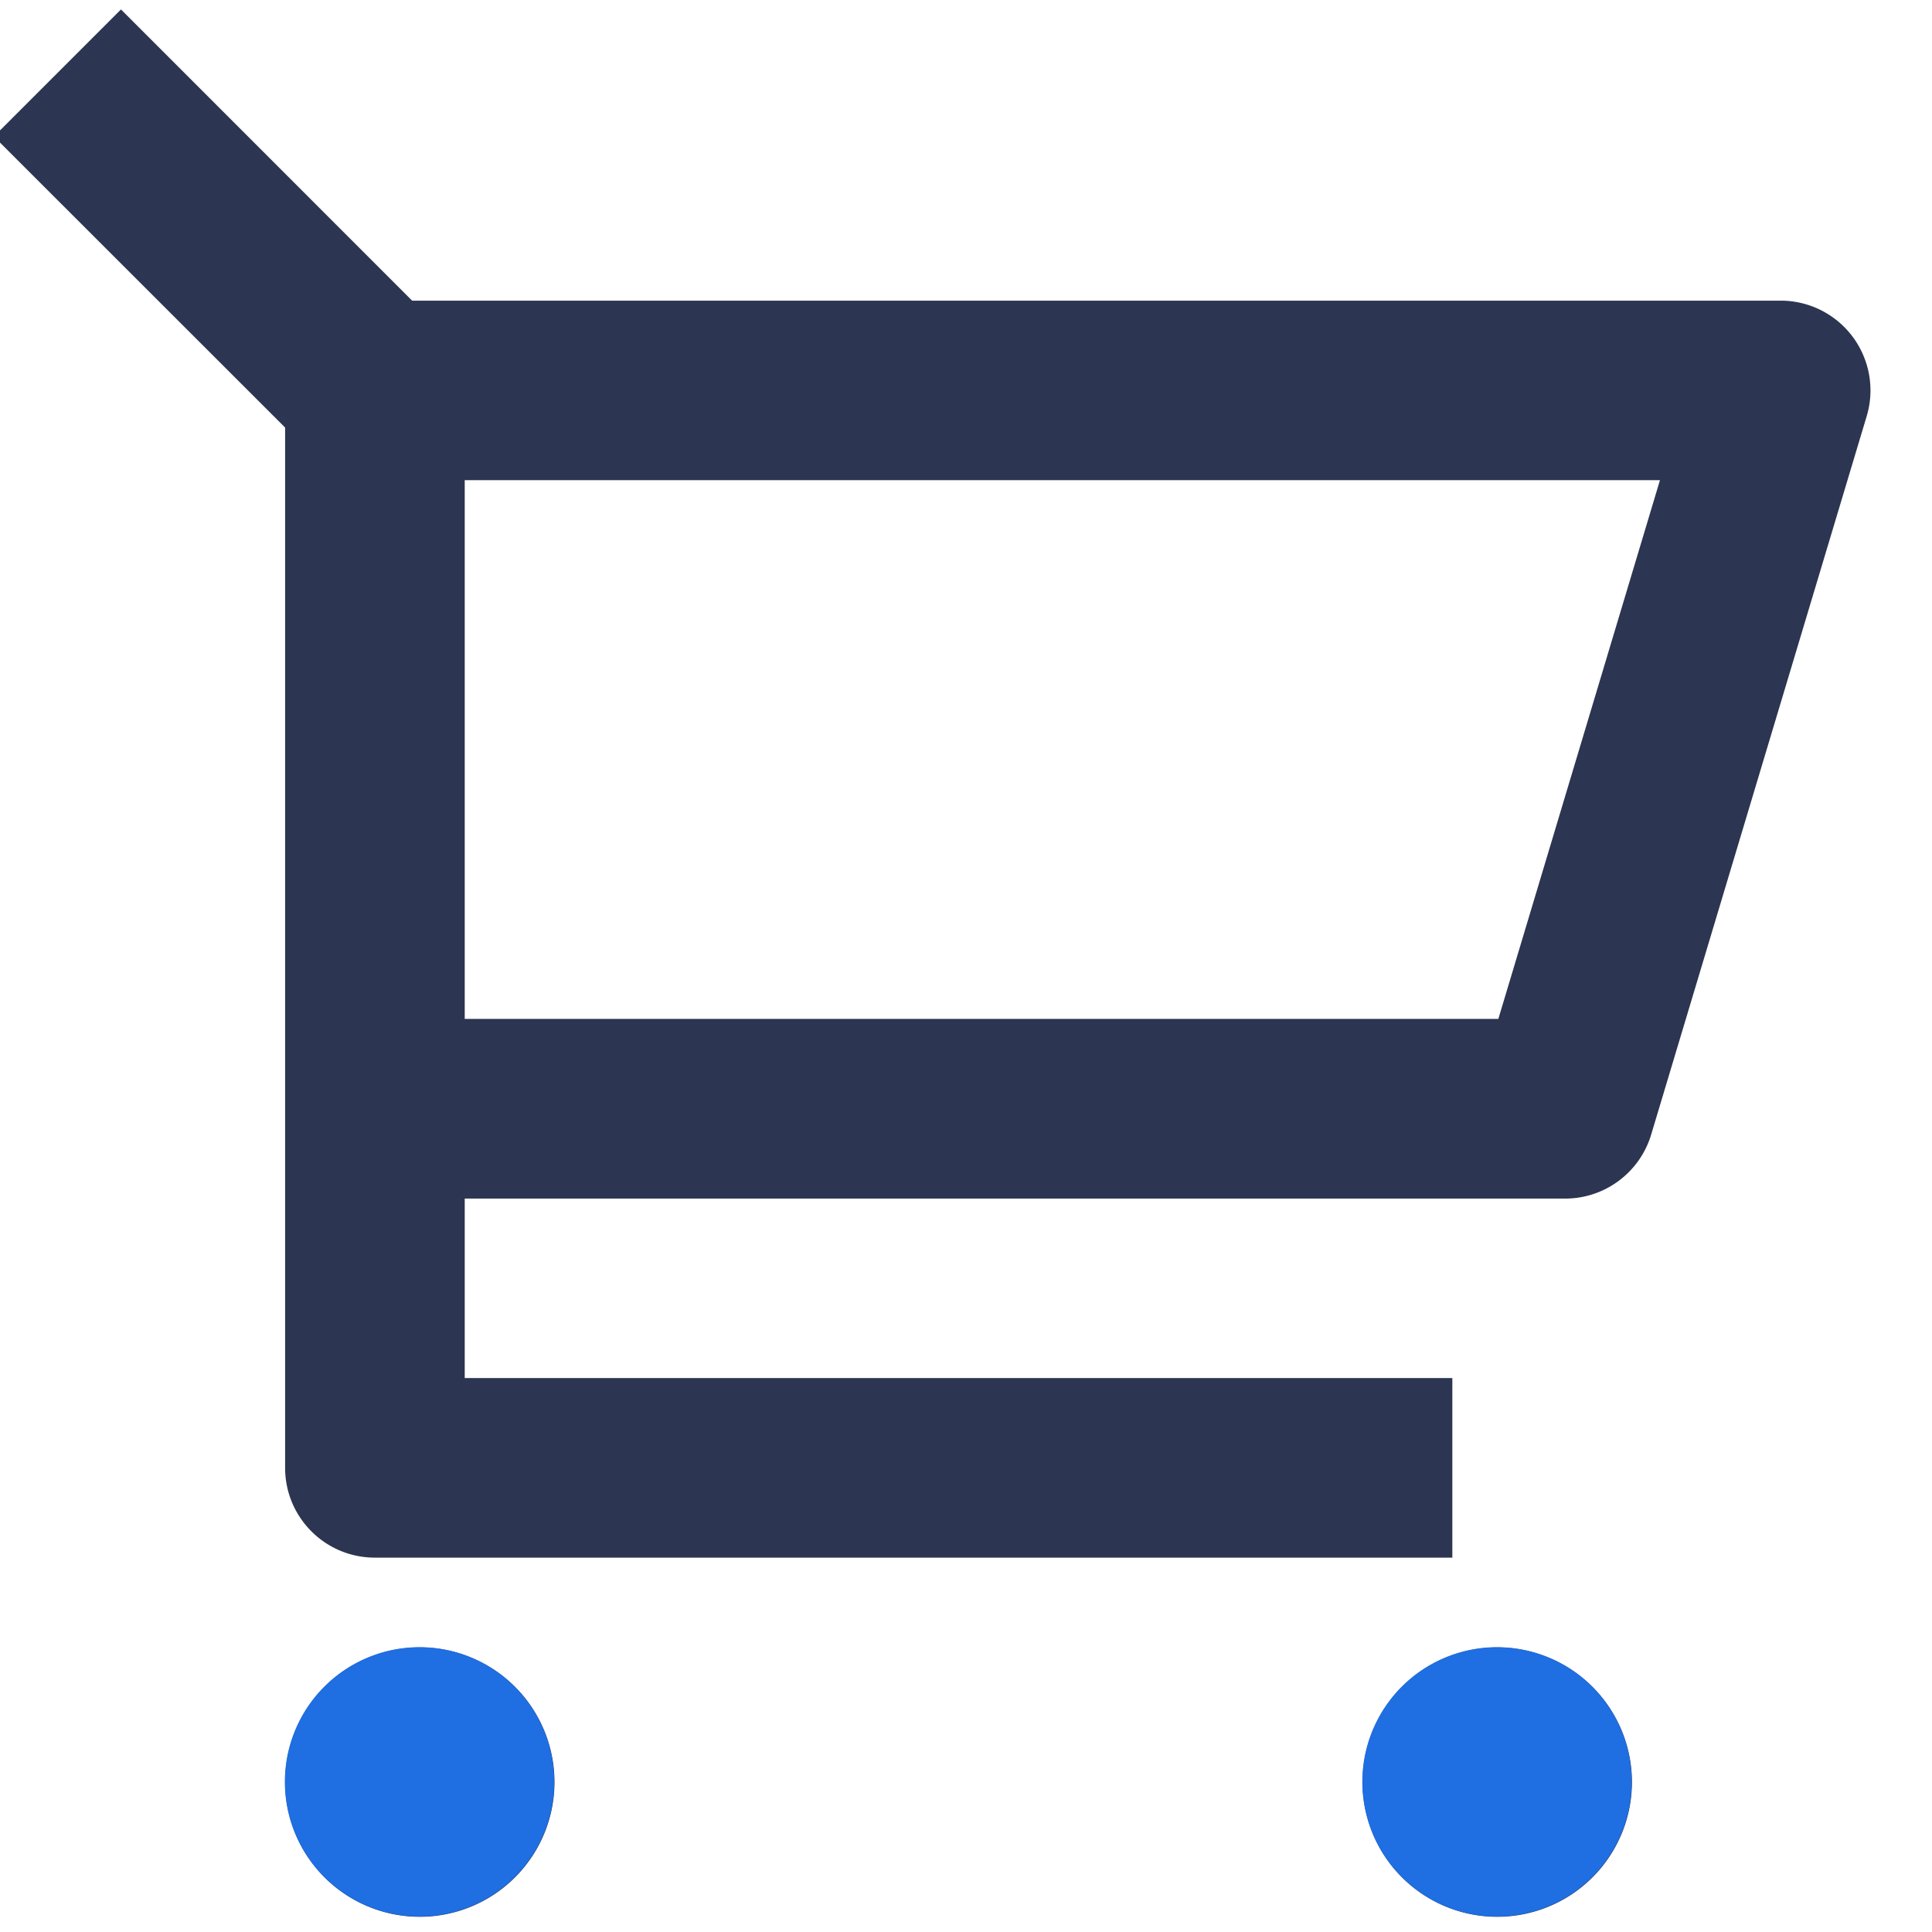 <svg xmlns="http://www.w3.org/2000/svg" width="26" height="26" viewBox="0 0 26 26"><path fill="#2c3551" d="M21.962 23.983a1.812 1.812 0 10-3.625 0 1.812 1.812 0 003.625 0zm-14.5 0a1.812 1.812 0 10-3.625 0 1.812 1.812 0 003.625 0zM22.339 6.462l-2.175 7.25H6.254v-7.25zM3.837 19.754c0 .667.541 1.208 1.208 1.208h14.5v-2.417H6.254V16.13h14.809c.534 0 1.004-.35 1.158-.862l2.9-9.667a1.208 1.208 0 00-1.158-1.555H5.546L1.628.127l-1.71 1.71 3.919 3.917z"/><path fill="#1f6ee2" d="M5.646 25.792a1.812 1.812 0 100-3.625 1.812 1.812 0 000 3.625zM20.146 25.792a1.812 1.812 0 100-3.625 1.812 1.812 0 000 3.625z"/></svg>